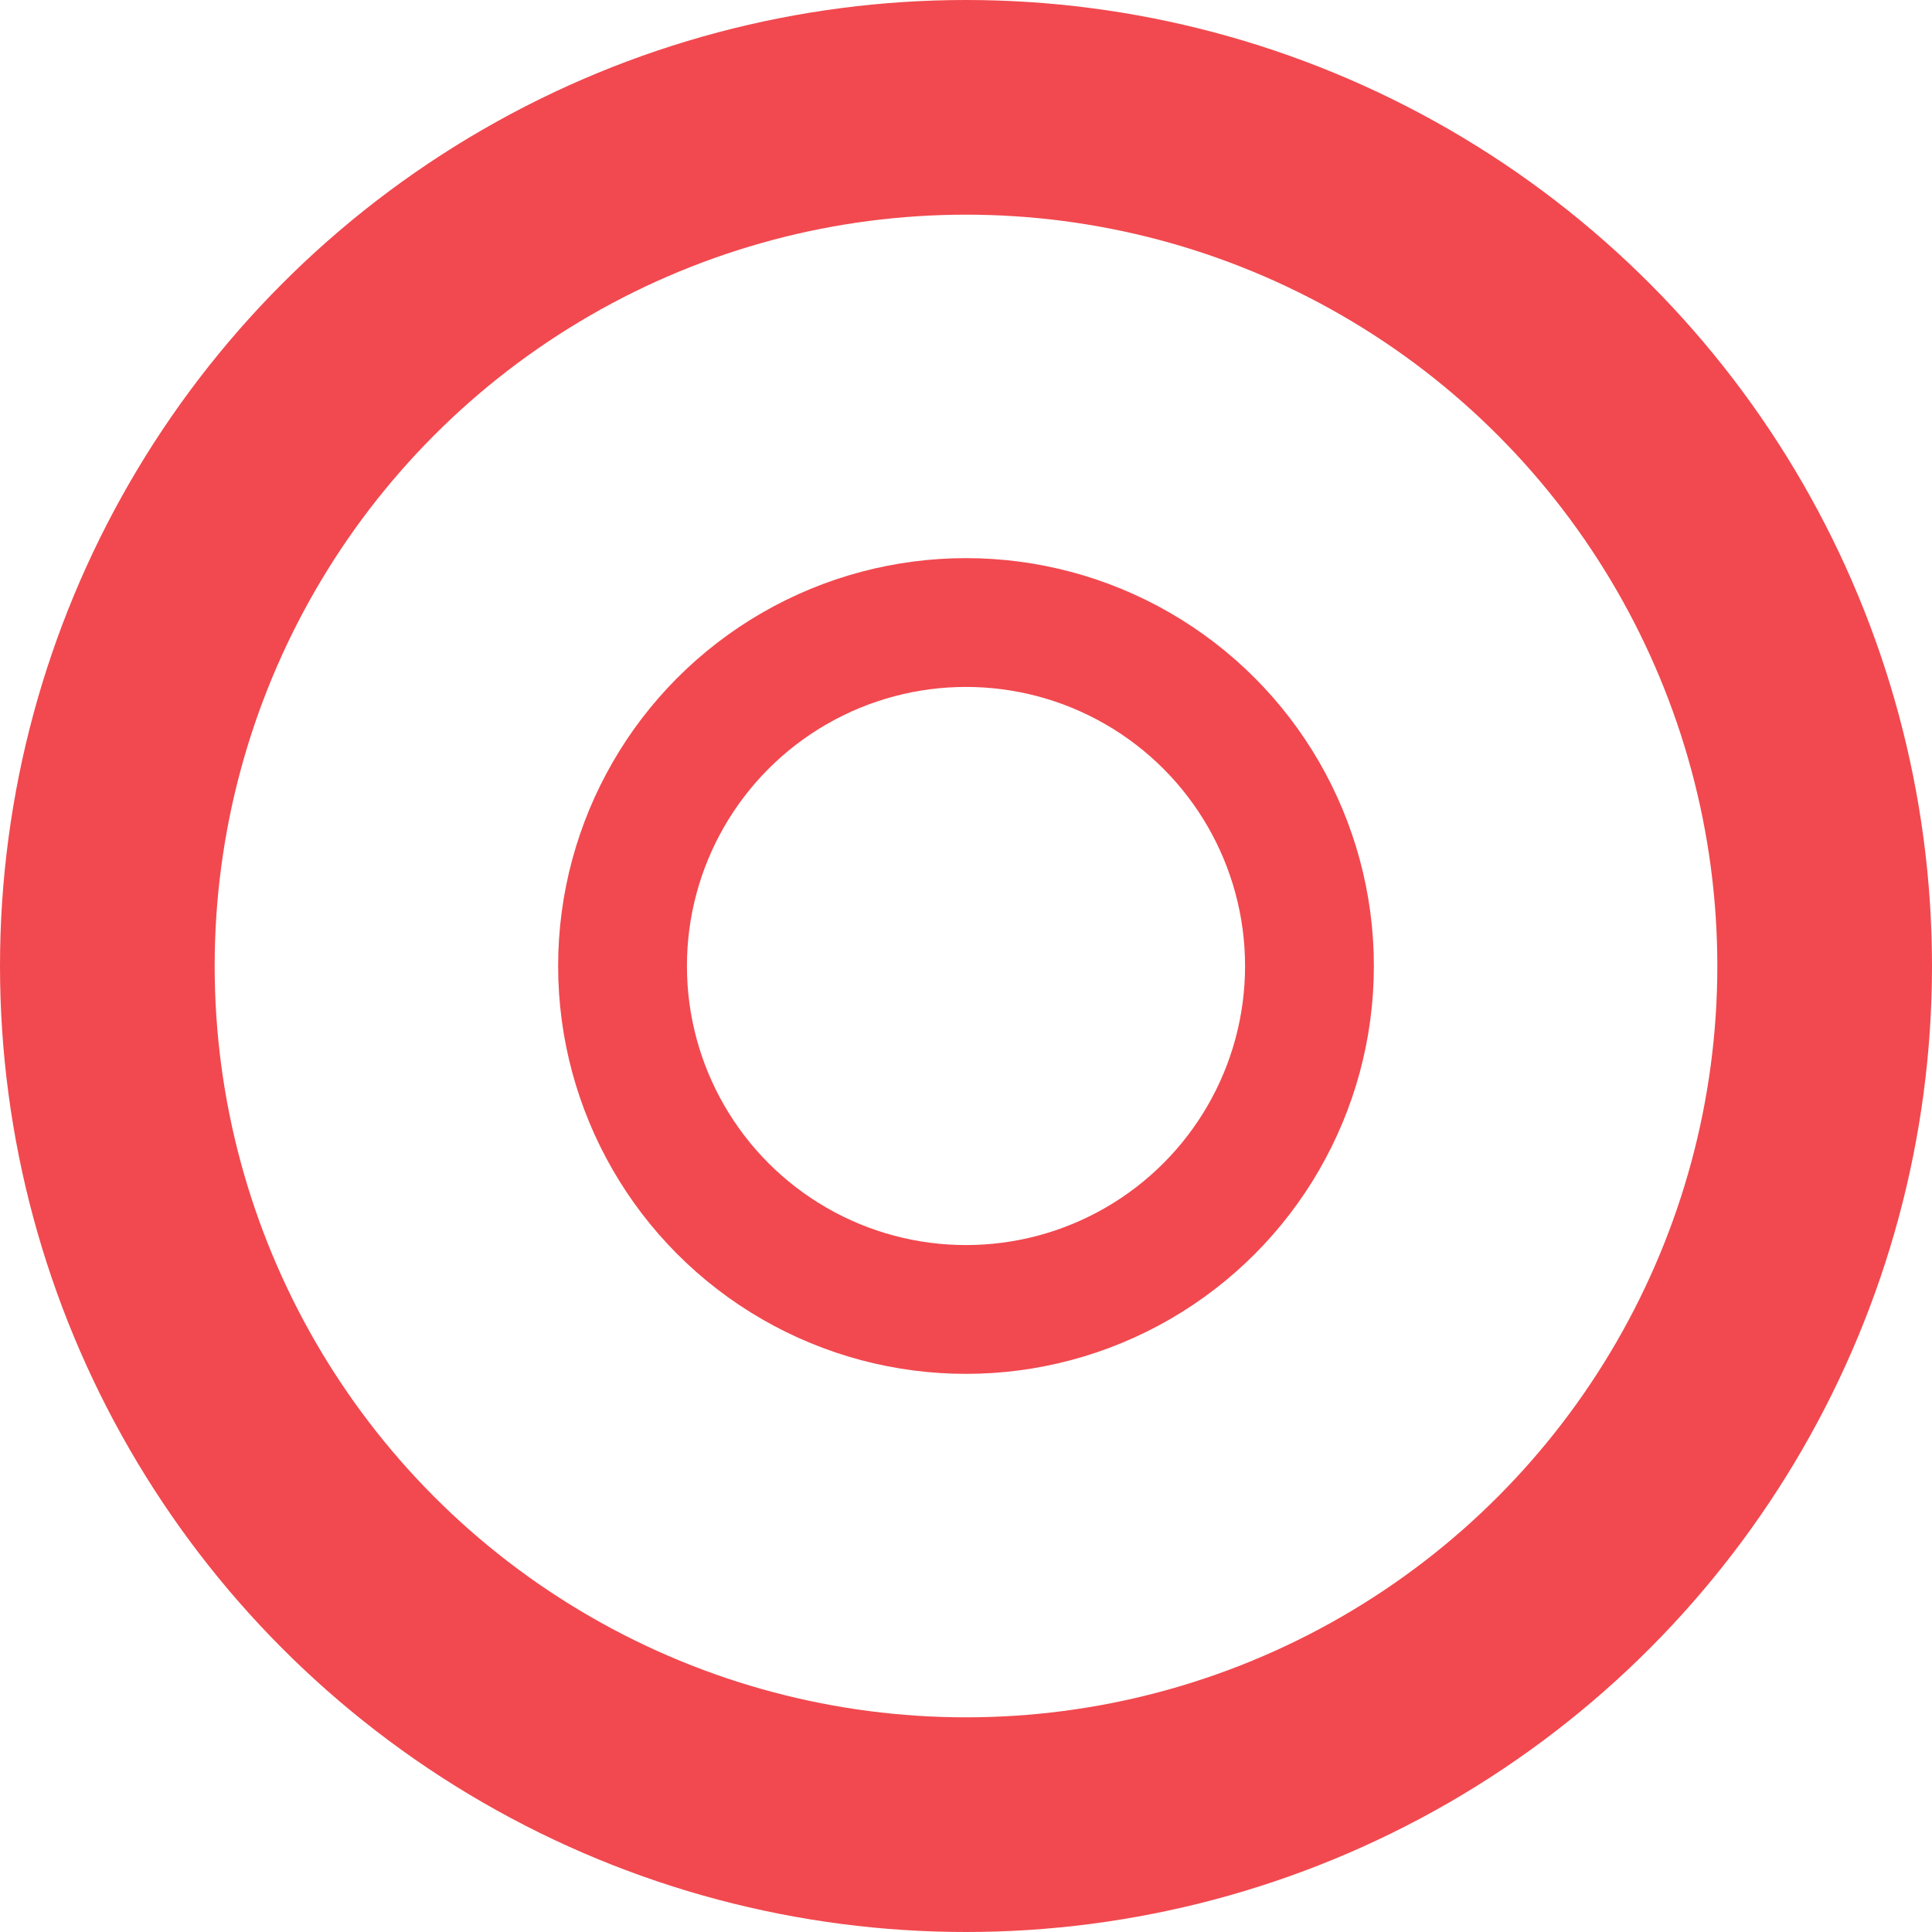 <svg width="45" height="45" viewBox="0 0 45 45" fill="none" xmlns="http://www.w3.org/2000/svg">
<circle cx="22.5" cy="22.5" r="8" stroke="#ED1C24" stroke-opacity="0.8" stroke-width="3"/>
<circle cx="22.5" cy="22.5" r="20" stroke="#ED1C24" stroke-opacity="0.8" stroke-width="5"/>
</svg>
